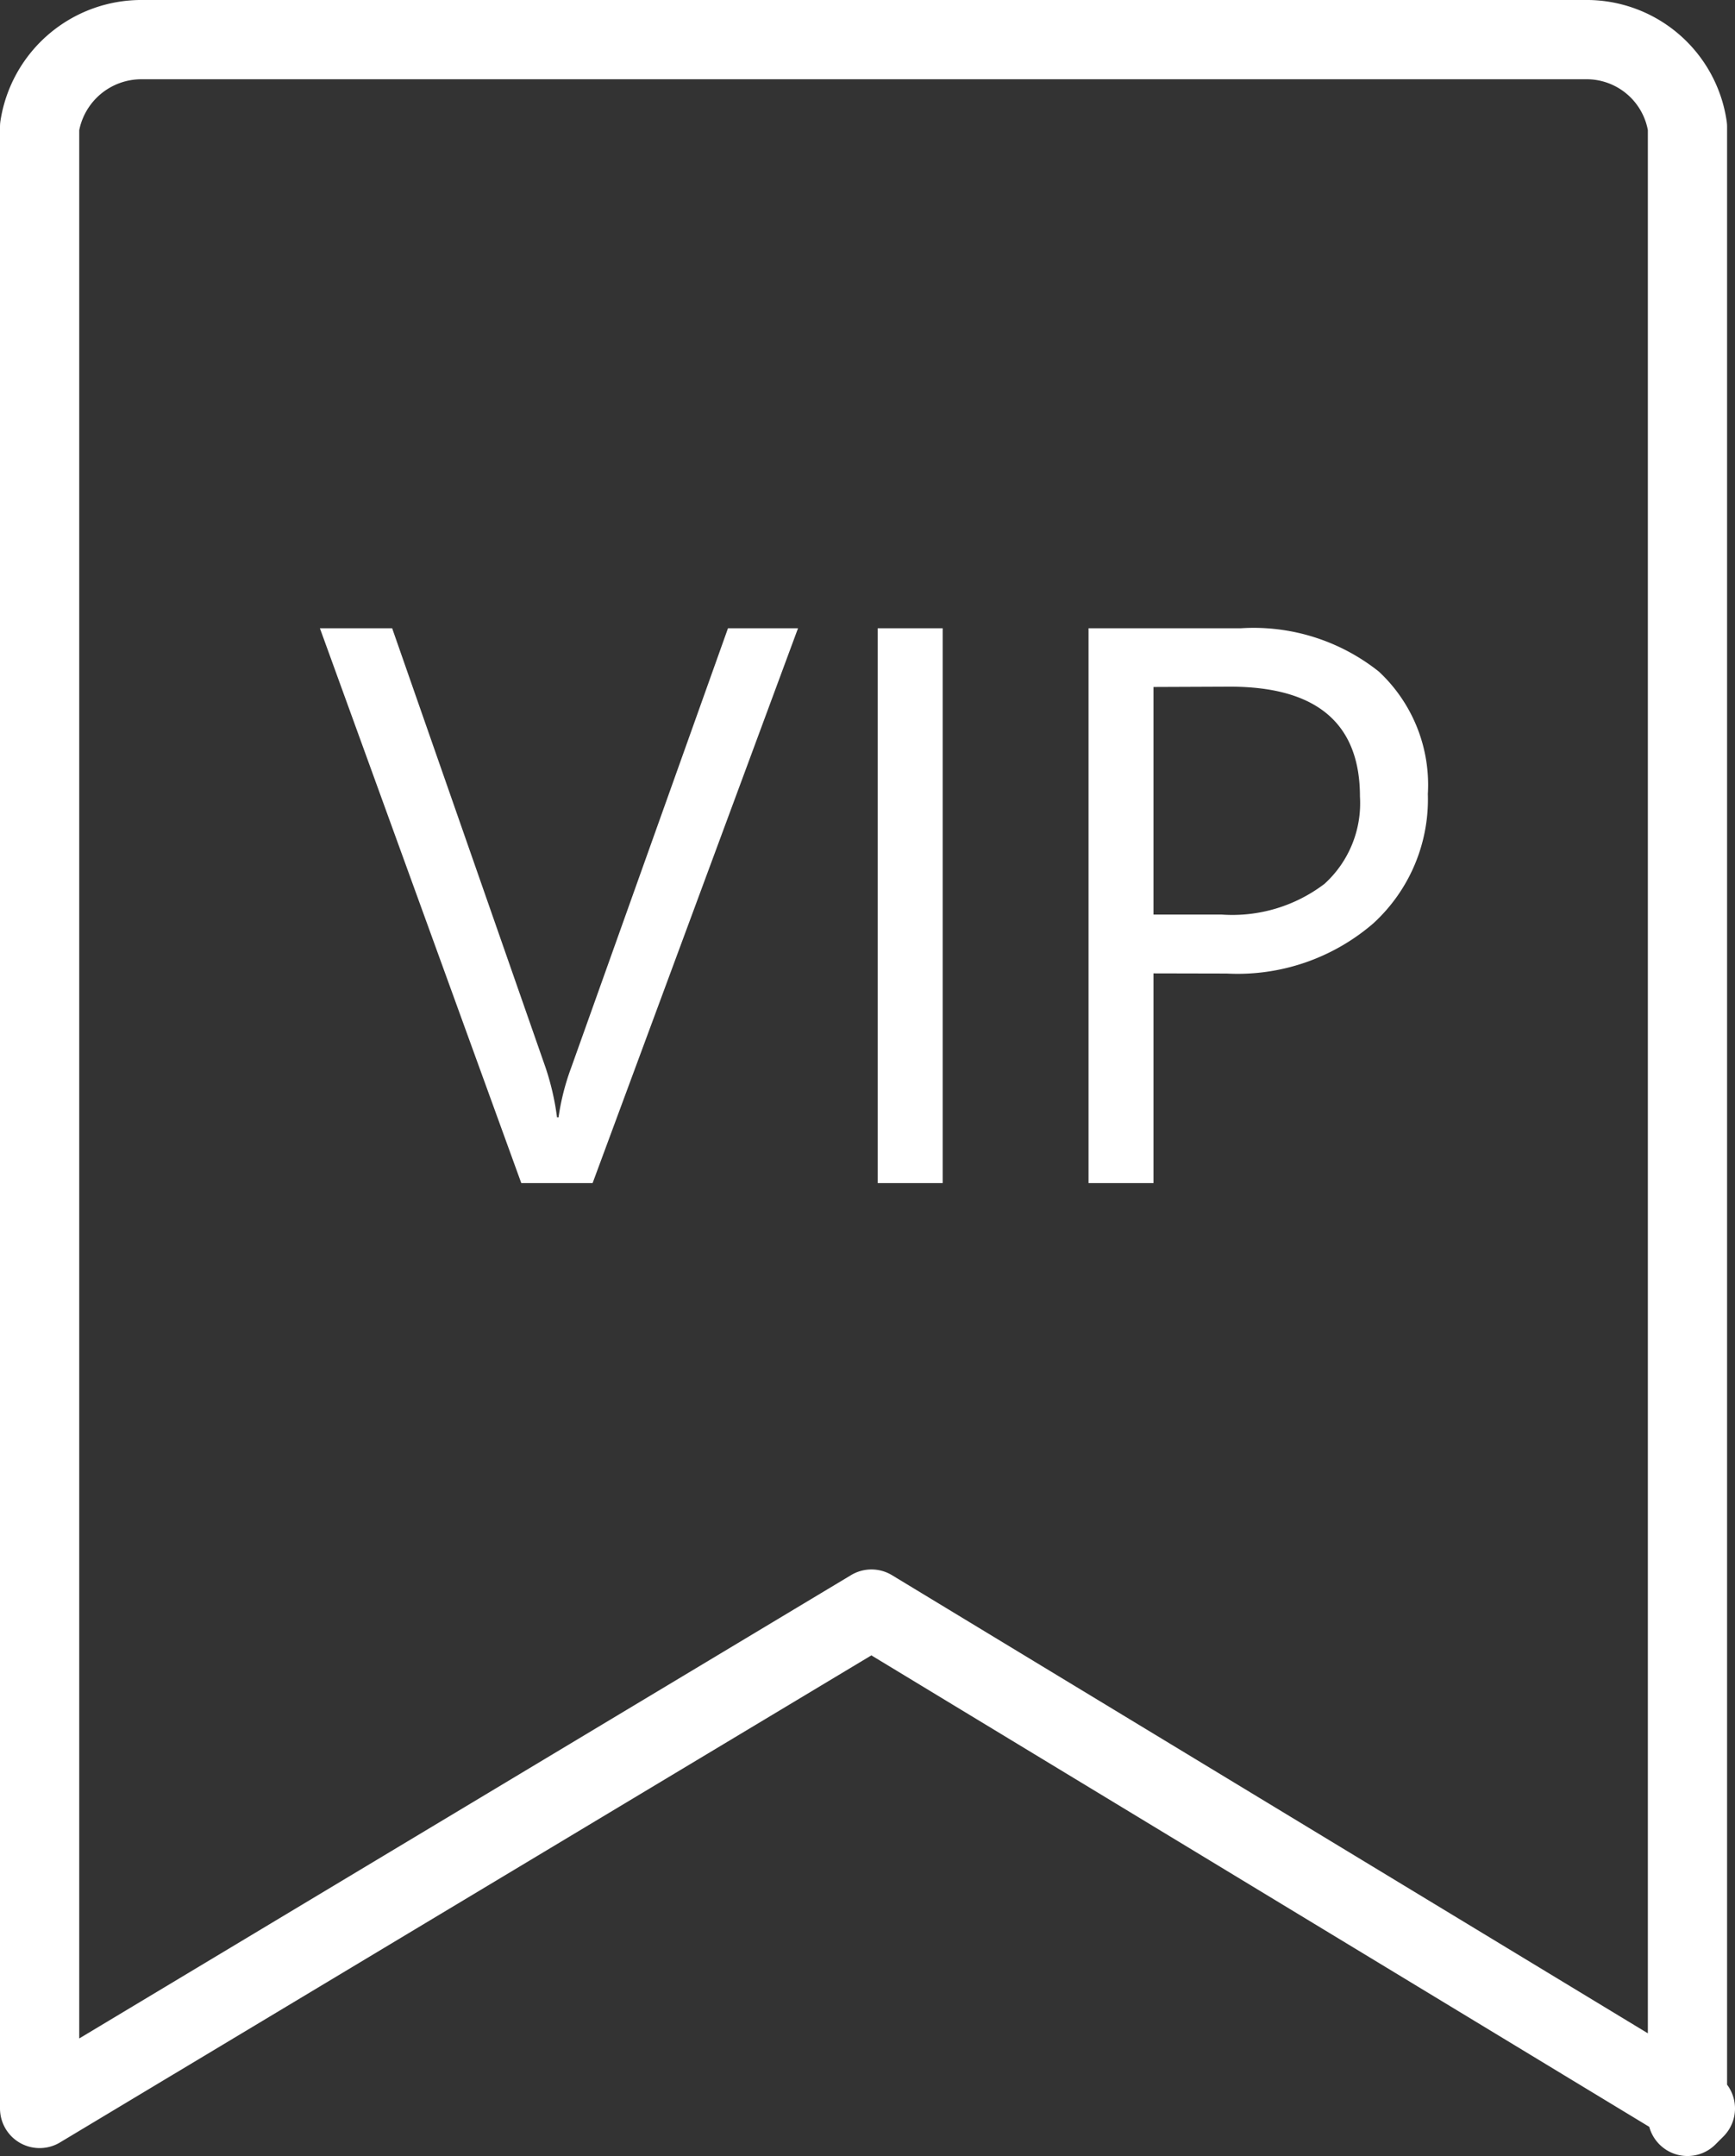 <svg xmlns="http://www.w3.org/2000/svg" width="21.9" height="27.2" viewBox="0 0 21.9 27.2">
  <rect x="0" y="0" width="21.9" height="27.2" fill="#333333" stroke="none"/>
  <g id="Gruppe_4" data-name="Gruppe 4" transform="translate(-826.5 -192.5)">
    <g id="Gruppe_1330" data-name="Gruppe 1330" transform="translate(826.3 192.5)">
      <path id="Pfad_2256" data-name="Pfad 2256" d="M21.5,26.7V1.6A1.287,1.287,0,0,0,20.2.5H2A1.3,1.3,0,0,0,.7,1.6v25l10.5-6.3,10.4,6.3Z" fill="none" stroke="#fff" stroke-linecap="round" stroke-linejoin="round" stroke-width="1"/>
    </g>
    <path id="Pfad_1" data-name="Pfad 1" d="M6.123-7,3.53,0h-.9L.088-7H1L2.939-1.45a3.3,3.3,0,0,1,.142.62H3.1a3.042,3.042,0,0,1,.161-.63L5.239-7ZM7.949,0h-.82V-7h.82ZM10.61-2.646V0H9.79V-7h1.924a2.539,2.539,0,0,1,1.741.547,1.953,1.953,0,0,1,.618,1.543,2.122,2.122,0,0,1-.686,1.631,2.621,2.621,0,0,1-1.853.635Zm0-3.613v2.871h.859a1.921,1.921,0,0,0,1.3-.388,1.374,1.374,0,0,0,.447-1.1q0-1.387-1.641-1.387Z" transform="translate(830.45 207.426)" fill="#fff"/>
  </g>
</svg>
